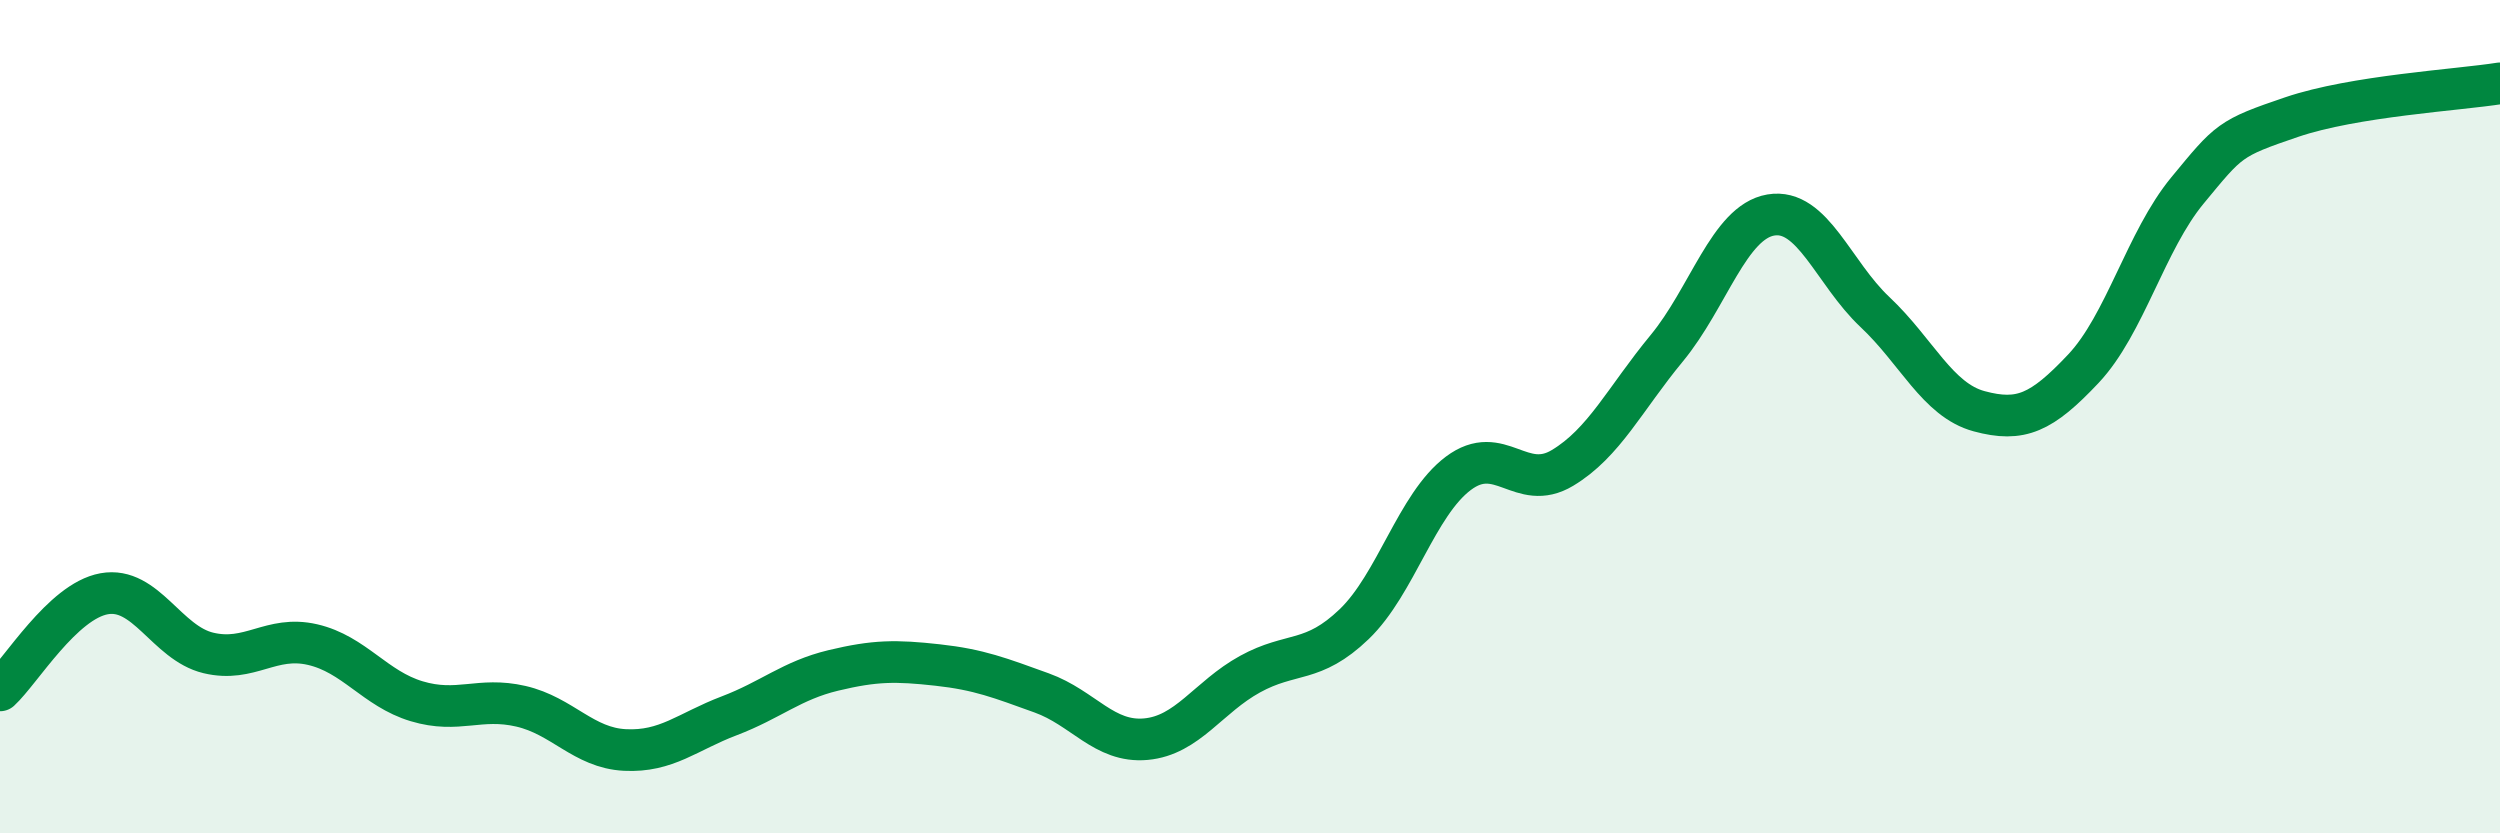 
    <svg width="60" height="20" viewBox="0 0 60 20" xmlns="http://www.w3.org/2000/svg">
      <path
        d="M 0,16.57 C 0.5,16.11 1.5,14.43 2.5,14.25 C 3.5,14.07 4,15.43 5,15.67 C 6,15.91 6.5,15.24 7.5,15.47 C 8.5,15.7 9,16.53 10,16.83 C 11,17.13 11.5,16.72 12.5,16.95 C 13.5,17.18 14,17.95 15,18 C 16,18.05 16.5,17.56 17.5,17.18 C 18.5,16.8 19,16.33 20,16.09 C 21,15.85 21.5,15.85 22.5,15.96 C 23.5,16.07 24,16.27 25,16.63 C 26,16.99 26.5,17.83 27.5,17.74 C 28.5,17.65 29,16.73 30,16.18 C 31,15.63 31.5,15.94 32.5,14.98 C 33.5,14.02 34,12.11 35,11.36 C 36,10.61 36.5,11.83 37.5,11.23 C 38.5,10.63 39,9.57 40,8.36 C 41,7.15 41.5,5.33 42.5,5.16 C 43.5,4.99 44,6.55 45,7.49 C 46,8.43 46.5,9.6 47.5,9.87 C 48.5,10.14 49,9.91 50,8.85 C 51,7.79 51.5,5.78 52.5,4.57 C 53.5,3.36 53.5,3.32 55,2.81 C 56.5,2.3 59,2.16 60,2L60 20L0 20Z"
        fill="#008740"
        opacity="0.1"
        stroke-linecap="round"
        stroke-linejoin="round"
      />
      <path
        d="M 0,16.57 C 0.5,16.11 1.5,14.43 2.5,14.25 C 3.5,14.07 4,15.43 5,15.67 C 6,15.91 6.5,15.24 7.5,15.47 C 8.5,15.7 9,16.53 10,16.83 C 11,17.13 11.5,16.72 12.5,16.95 C 13.5,17.18 14,17.95 15,18 C 16,18.05 16.5,17.56 17.5,17.18 C 18.5,16.8 19,16.33 20,16.09 C 21,15.85 21.5,15.85 22.5,15.96 C 23.5,16.07 24,16.27 25,16.63 C 26,16.99 26.5,17.83 27.5,17.74 C 28.5,17.65 29,16.73 30,16.18 C 31,15.63 31.5,15.94 32.5,14.98 C 33.5,14.02 34,12.11 35,11.36 C 36,10.61 36.5,11.83 37.5,11.23 C 38.5,10.63 39,9.57 40,8.36 C 41,7.15 41.5,5.33 42.5,5.16 C 43.5,4.99 44,6.55 45,7.49 C 46,8.43 46.5,9.6 47.5,9.87 C 48.5,10.14 49,9.91 50,8.85 C 51,7.79 51.5,5.78 52.5,4.57 C 53.5,3.36 53.5,3.32 55,2.81 C 56.5,2.3 59,2.16 60,2"
        stroke="#008740"
        stroke-width="1"
        fill="none"
        stroke-linecap="round"
        stroke-linejoin="round"
      />
    </svg>
  